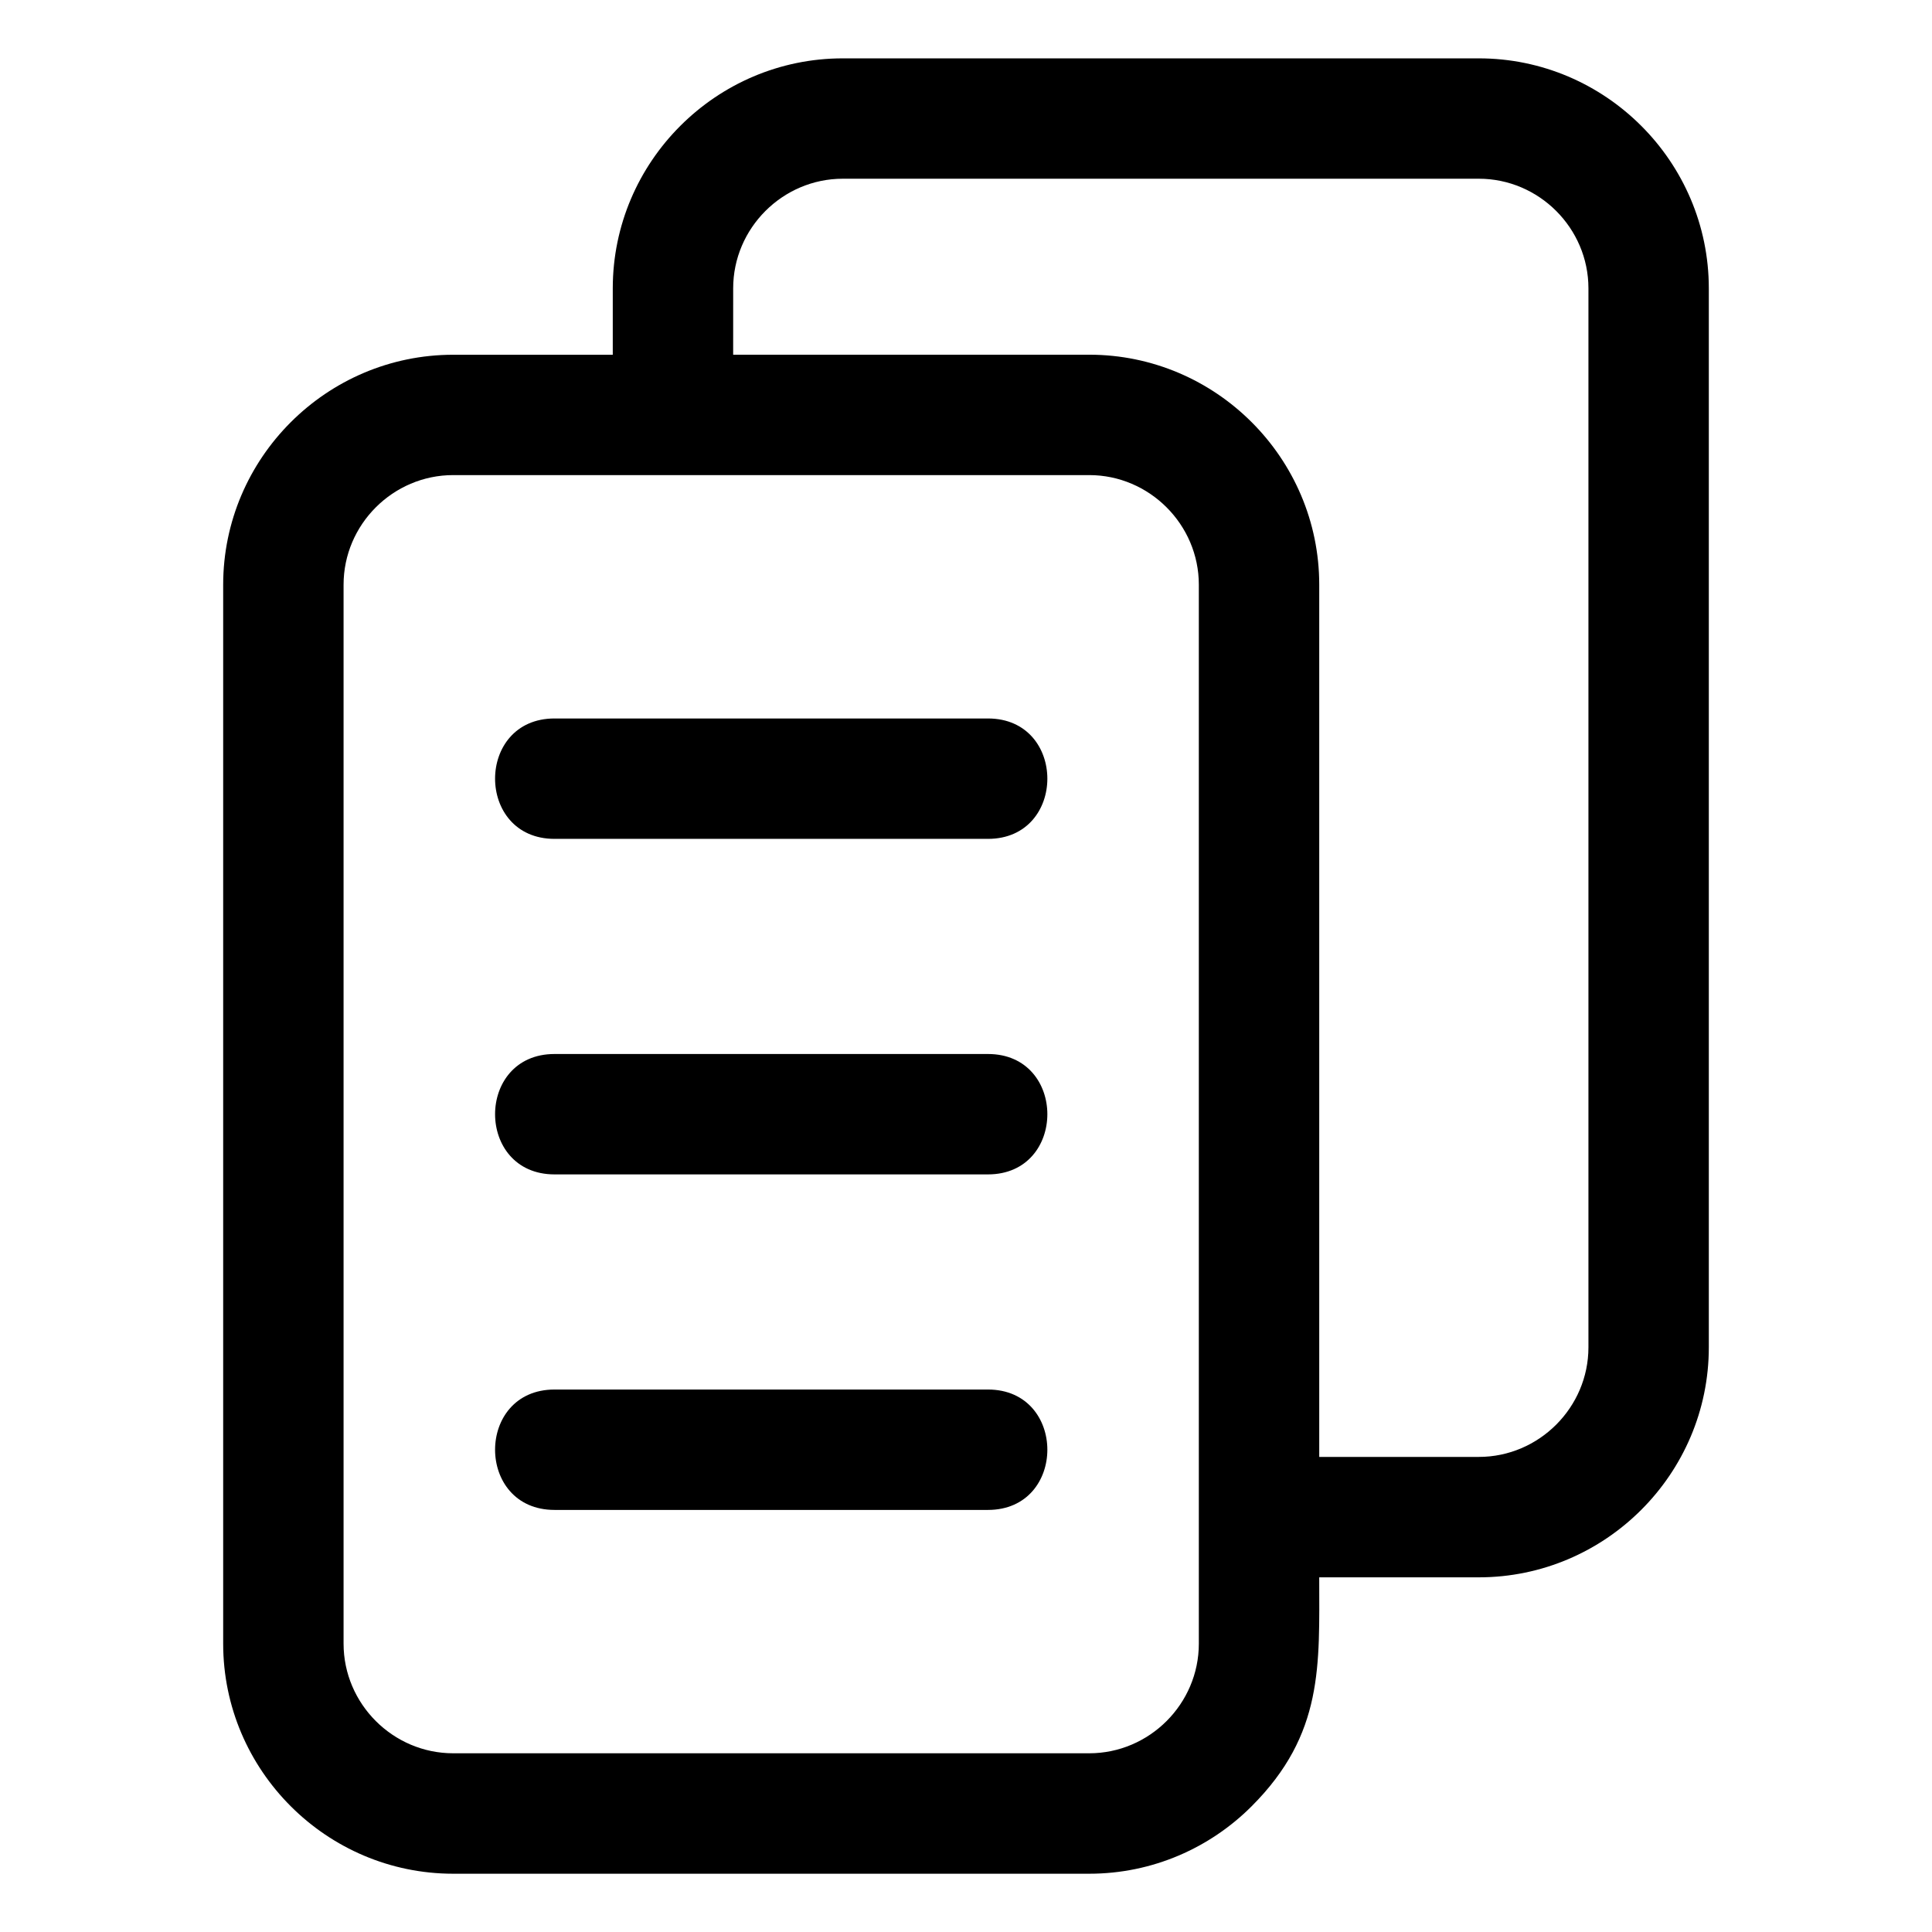 <?xml version="1.0" encoding="UTF-8"?>
<!-- Uploaded to: ICON Repo, www.iconrepo.com, Generator: ICON Repo Mixer Tools -->
<svg fill="#000000" width="800px" height="800px" version="1.1" viewBox="144 144 512 512" xmlns="http://www.w3.org/2000/svg">
 <path d="m306.39 238v-17.578c0-33.555 27.402-60.957 60.957-60.957h168.55c33.555 0 60.957 27.402 60.957 60.957v280.63c0 33.555-27.402 60.957-60.957 60.957h-42.289c0 23.293 1.238 41.504-17.895 60.652-11.035 11.047-26.285 17.895-43.062 17.895h-168.55c-33.555 0-60.957-27.402-60.957-60.957v-280.63c0-33.555 27.402-60.957 60.957-60.957h42.289zm31.906 0h94.359c33.555 0 60.957 27.402 60.957 60.957v231.14h42.289c15.945 0 29.051-13.105 29.051-29.051v-280.63c0-15.961-13.105-29.051-29.051-29.051h-168.55c-15.945 0-29.051 13.105-29.051 29.051zm-15.945 31.906h-58.25c-15.961 0-29.051 13.105-29.051 29.051v280.63c0 15.961 13.105 29.051 29.051 29.051h168.55c15.961 0 29.051-13.105 29.051-29.051v-280.63c0-15.945-13.105-29.051-29.051-29.051zm-31.395 274.24c-21.008 0-21.008-31.906 0-31.906h114.86c20.992 0 20.992 31.906 0 31.906zm0-88.918c-21.008 0-21.008-31.906 0-31.906h114.86c20.992 0 20.992 31.906 0 31.906zm0-88.918c-21.008 0-21.008-31.906 0-31.906h114.86c20.992 0 20.992 31.906 0 31.906z"/>
</svg>